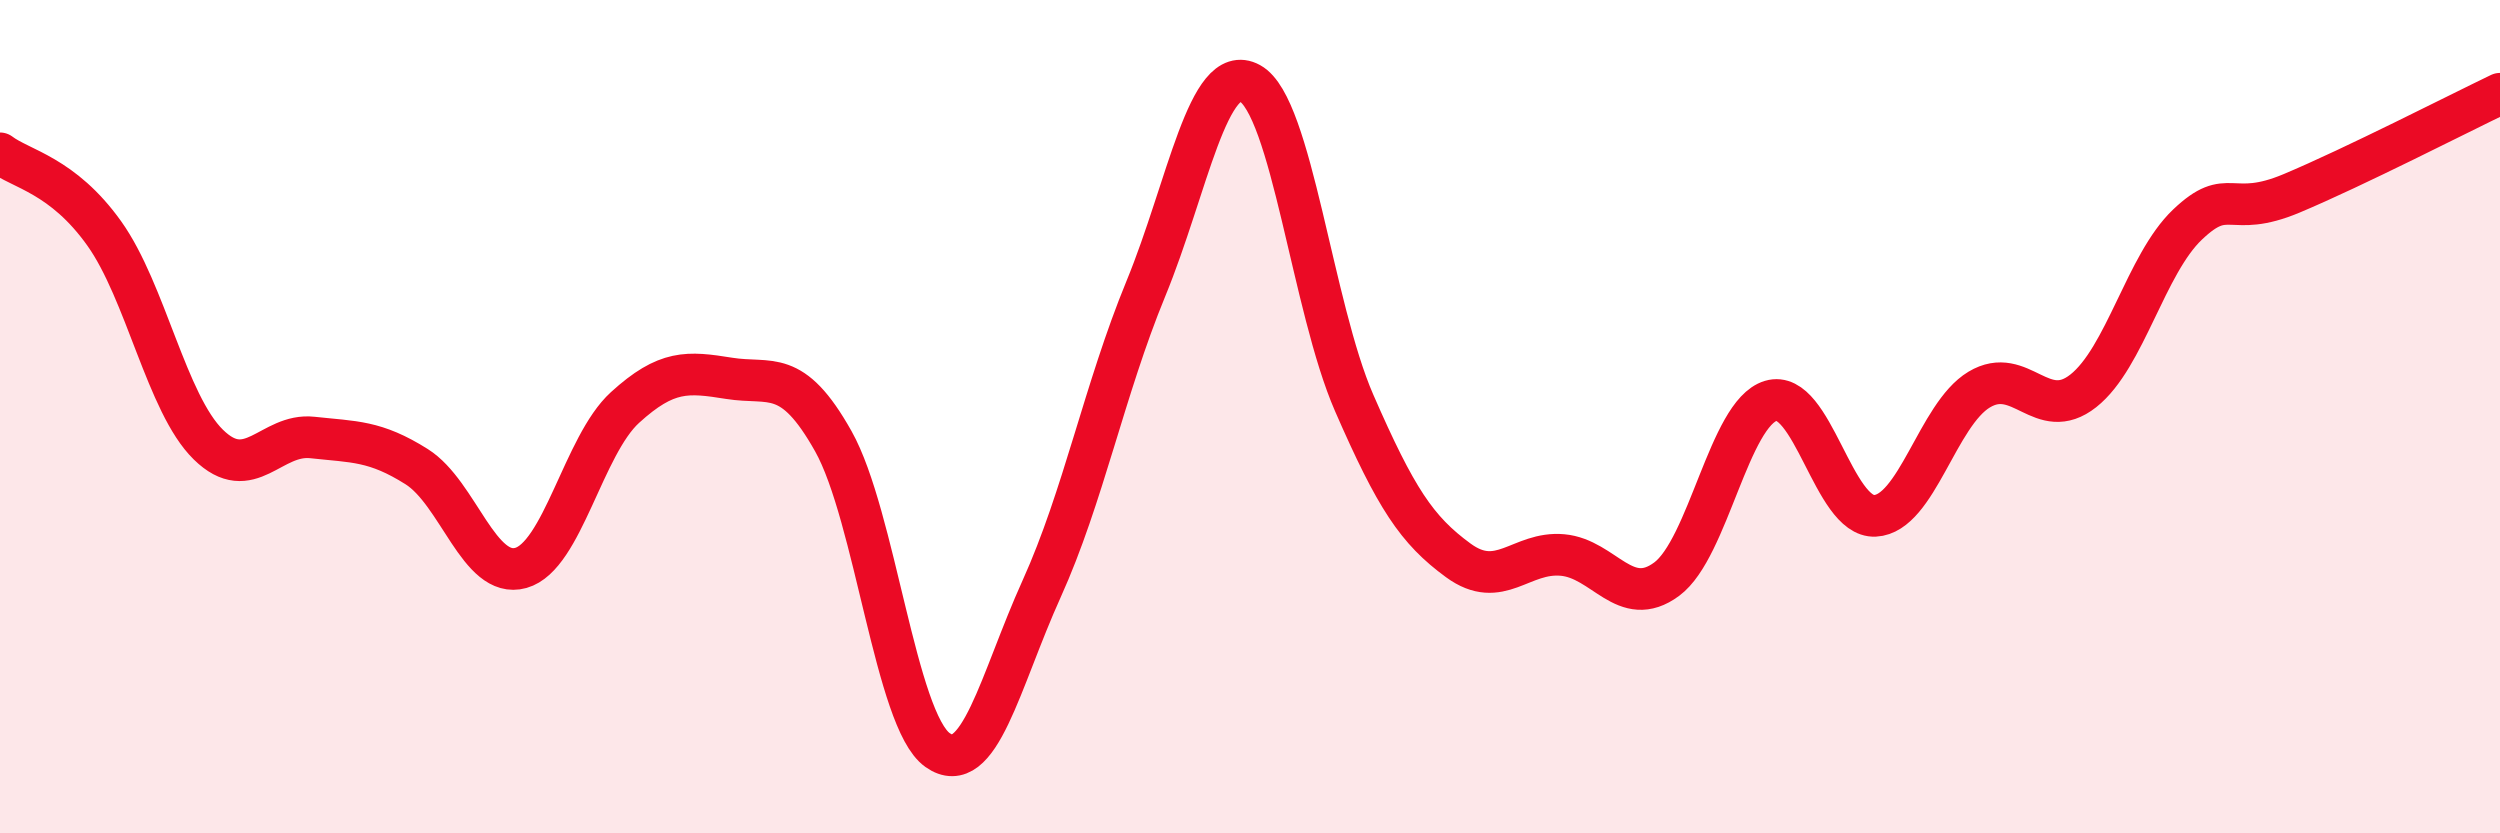 
    <svg width="60" height="20" viewBox="0 0 60 20" xmlns="http://www.w3.org/2000/svg">
      <path
        d="M 0,3.68 C 0.5,4.06 1.5,4.2 2.5,5.6 C 3.5,7 4,9.69 5,10.67 C 6,11.65 6.5,10.39 7.5,10.5 C 8.5,10.61 9,10.57 10,11.2 C 11,11.83 11.5,13.91 12.5,13.63 C 13.5,13.35 14,10.69 15,9.78 C 16,8.87 16.5,8.92 17.5,9.08 C 18.5,9.24 19,8.81 20,10.59 C 21,12.37 21.5,17.29 22.5,18 C 23.5,18.71 24,16.34 25,14.13 C 26,11.92 26.5,9.36 27.5,6.93 C 28.5,4.5 29,1.45 30,2 C 31,2.55 31.5,7.38 32.5,9.67 C 33.5,11.96 34,12.72 35,13.45 C 36,14.18 36.5,13.23 37.5,13.32 C 38.5,13.41 39,14.64 40,13.9 C 41,13.16 41.5,9.92 42.5,9.62 C 43.5,9.32 44,12.43 45,12.38 C 46,12.33 46.5,9.95 47.5,9.35 C 48.5,8.75 49,10.17 50,9.38 C 51,8.59 51.5,6.34 52.5,5.39 C 53.5,4.44 53.5,5.27 55,4.64 C 56.5,4.01 59,2.73 60,2.25L60 20L0 20Z"
        fill="#EB0A25"
        opacity="0.1"
        stroke-linecap="round"
        stroke-linejoin="round"
      />
      <path
        d="M 0,3.68 C 0.5,4.06 1.5,4.2 2.5,5.6 C 3.5,7 4,9.69 5,10.67 C 6,11.65 6.5,10.39 7.5,10.5 C 8.5,10.61 9,10.57 10,11.2 C 11,11.83 11.5,13.91 12.5,13.63 C 13.5,13.35 14,10.69 15,9.78 C 16,8.87 16.5,8.92 17.5,9.08 C 18.5,9.24 19,8.81 20,10.59 C 21,12.37 21.5,17.29 22.5,18 C 23.5,18.71 24,16.34 25,14.13 C 26,11.92 26.5,9.36 27.5,6.93 C 28.5,4.5 29,1.45 30,2 C 31,2.55 31.5,7.38 32.5,9.67 C 33.5,11.96 34,12.72 35,13.45 C 36,14.18 36.5,13.23 37.5,13.32 C 38.5,13.41 39,14.64 40,13.9 C 41,13.16 41.5,9.92 42.5,9.62 C 43.5,9.32 44,12.43 45,12.38 C 46,12.33 46.5,9.95 47.5,9.35 C 48.5,8.75 49,10.17 50,9.38 C 51,8.59 51.5,6.34 52.5,5.39 C 53.5,4.44 53.5,5.27 55,4.64 C 56.5,4.01 59,2.73 60,2.25"
        stroke="#EB0A25"
        stroke-width="1"
        fill="none"
        stroke-linecap="round"
        stroke-linejoin="round"
      />
    </svg>
  